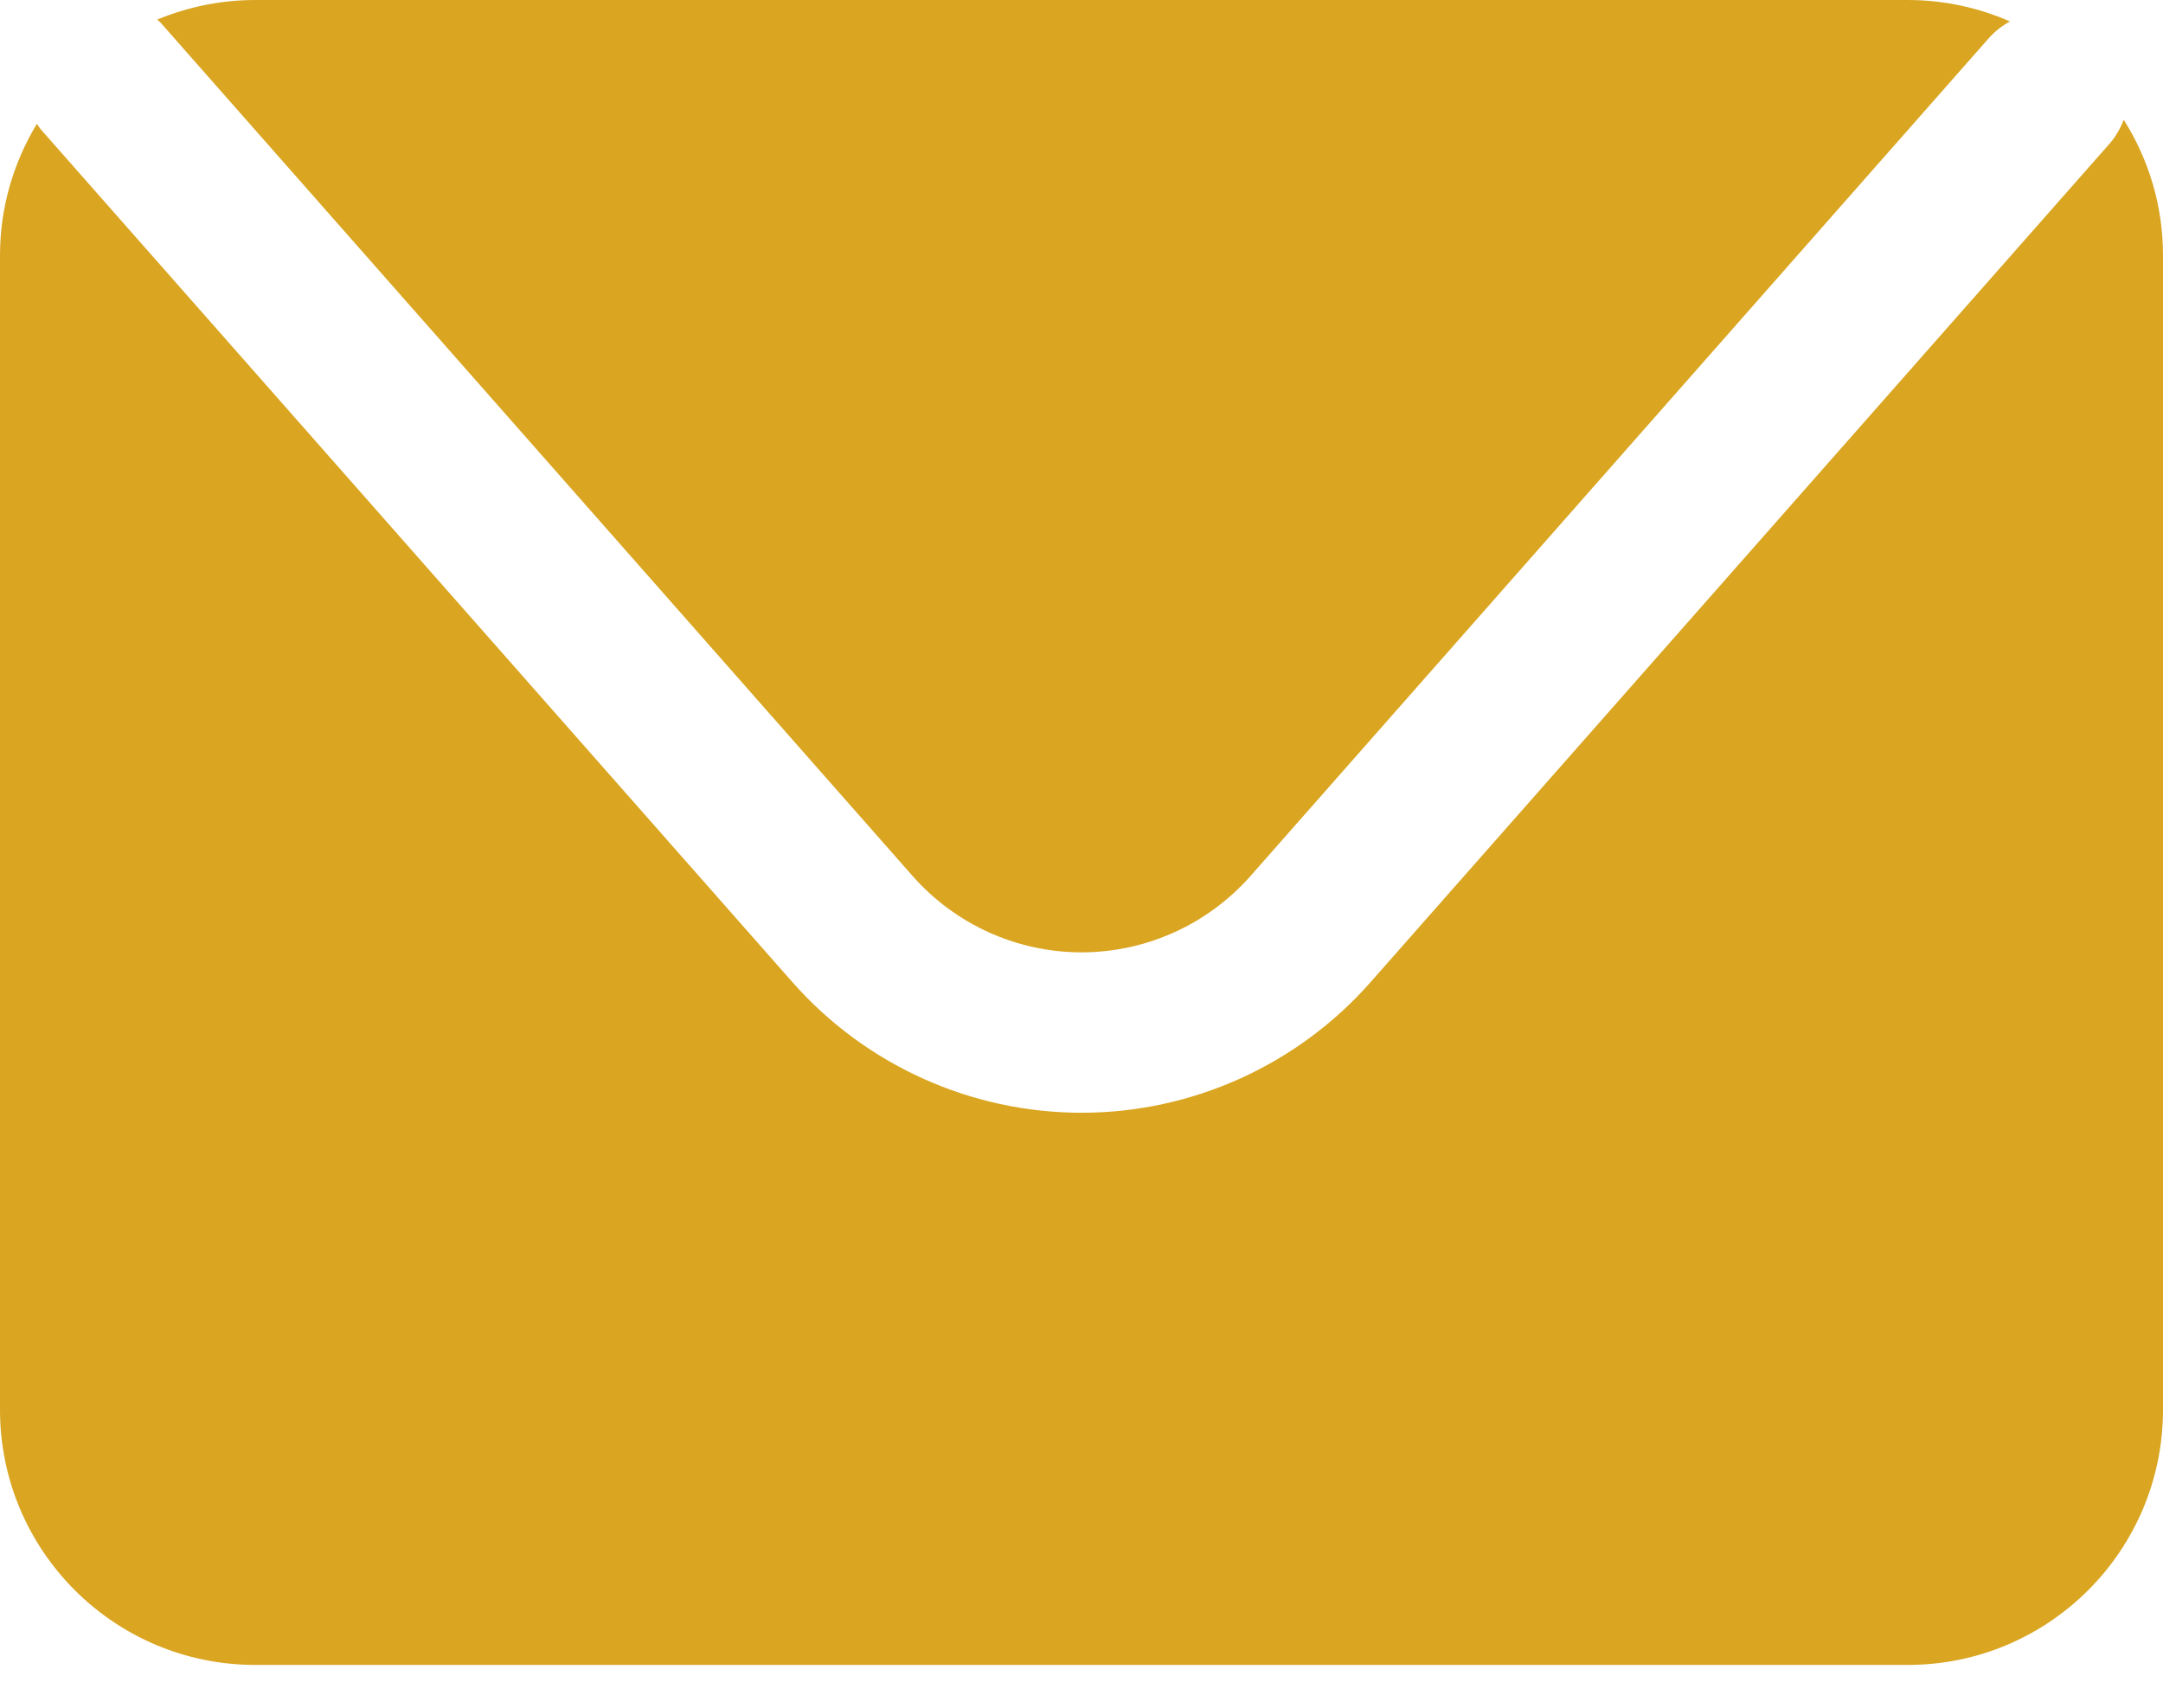 <?xml version="1.0" encoding="UTF-8"?> <svg xmlns="http://www.w3.org/2000/svg" width="19" height="15" viewBox="0 0 19 15" fill="none"><path d="M1.415 0.204L8.017 7.695C8.392 8.12 8.932 8.365 9.501 8.365C10.068 8.365 10.608 8.12 10.984 7.695L17.471 0.334C17.525 0.273 17.588 0.226 17.655 0.188C17.381 0.068 17.077 0 16.758 0H2.243C1.938 0 1.647 0.062 1.381 0.172C1.392 0.183 1.405 0.192 1.415 0.204Z" fill="#DAA521"></path><path d="M18.655 1.052C18.626 1.127 18.585 1.201 18.528 1.265L12.04 8.626C11.398 9.355 10.472 9.774 9.501 9.774C8.529 9.774 7.602 9.355 6.96 8.626L0.358 1.136C0.345 1.12 0.335 1.103 0.324 1.087C0.12 1.426 0 1.819 0 2.243V12.382C0 13.62 1.004 14.624 2.242 14.624H16.758C17.996 14.624 19 13.62 19 12.382V2.243C19 1.805 18.873 1.397 18.655 1.052Z" fill="#DAA521"></path></svg> 